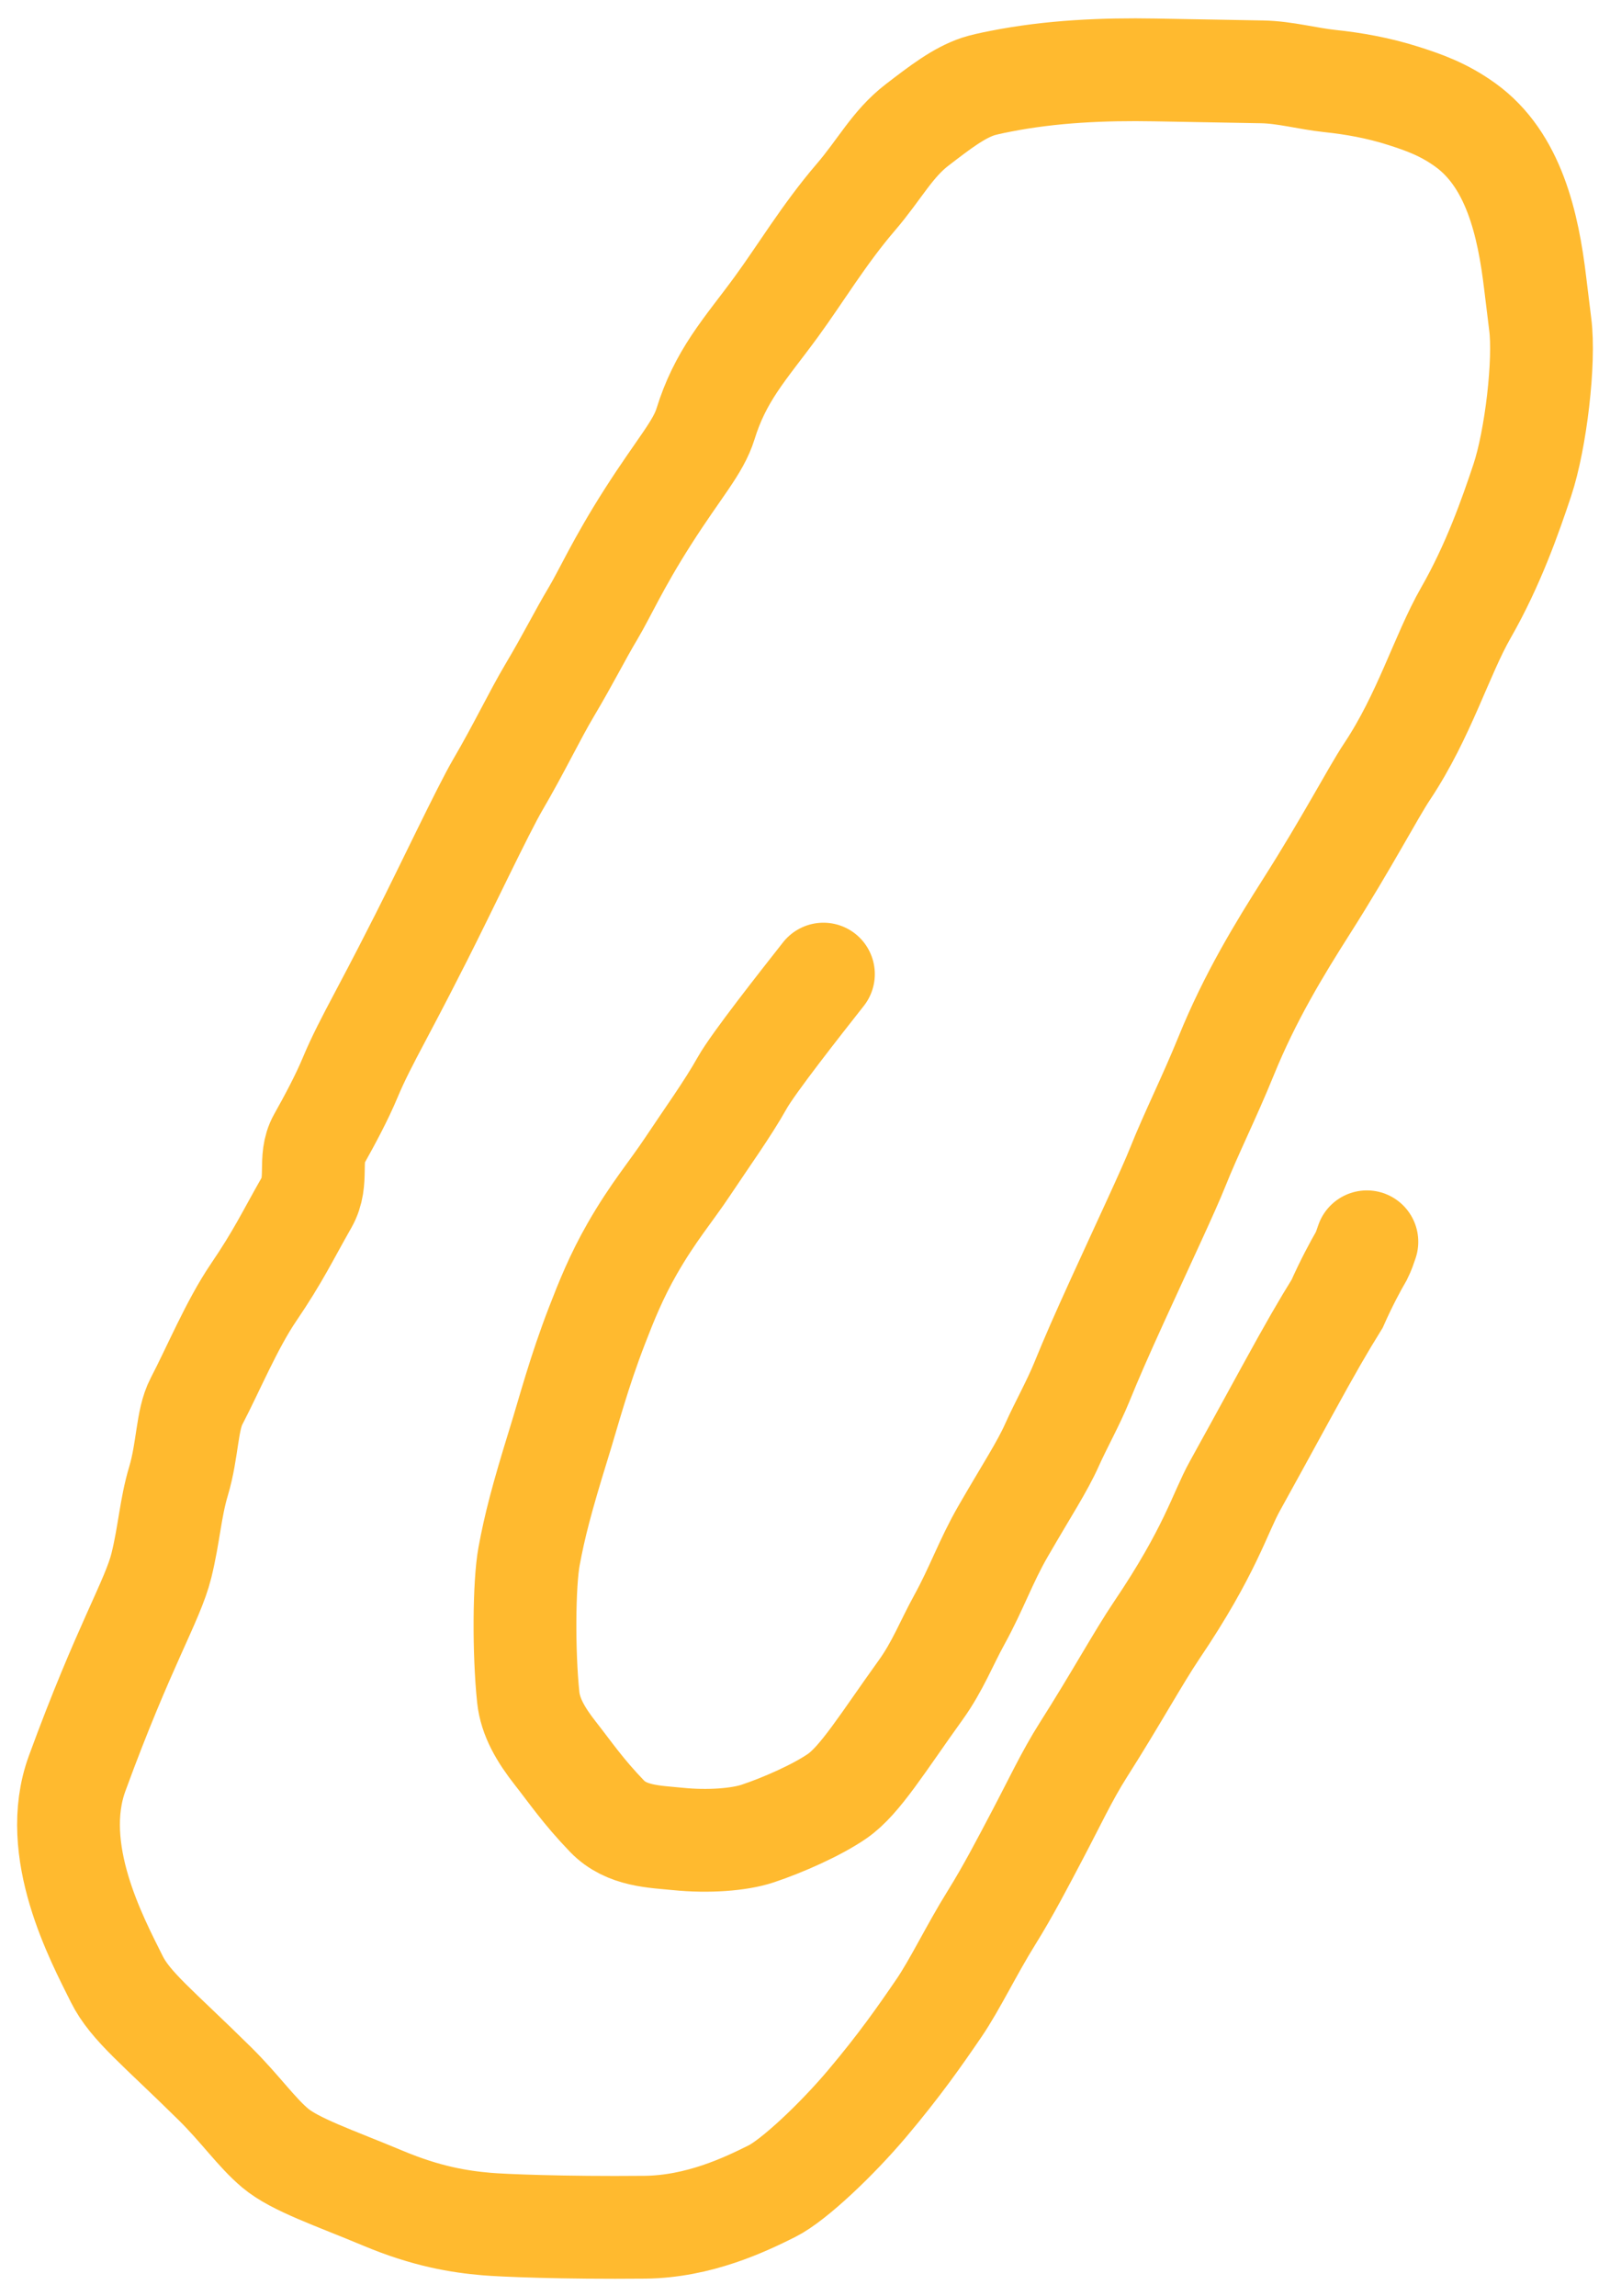 <?xml version="1.0" encoding="UTF-8"?> <svg xmlns="http://www.w3.org/2000/svg" width="47" height="67" viewBox="0 0 47 67" fill="none"><path d="M24.038 28.427C23.36 29.288 21.989 31.028 21.668 31.6C21.244 32.357 20.622 33.218 20.074 34.043C19.588 34.775 19.071 35.367 18.456 36.44C17.991 37.252 17.703 37.971 17.429 38.68C16.9 40.046 16.609 41.17 16.312 42.127C15.813 43.737 15.605 44.549 15.445 45.417C15.295 46.231 15.285 48.236 15.421 49.53C15.482 50.106 15.786 50.626 16.218 51.175C16.65 51.724 17.016 52.27 17.721 53.002C18.29 53.592 19.112 53.597 19.795 53.666C20.664 53.754 21.573 53.69 22.121 53.507C22.845 53.266 23.852 52.824 24.446 52.412C25.108 51.952 25.767 50.862 26.883 49.31C27.369 48.634 27.637 47.937 28.003 47.274C28.516 46.341 28.778 45.561 29.278 44.694C29.969 43.496 30.419 42.82 30.715 42.157C30.97 41.587 31.33 40.948 31.582 40.33C31.872 39.618 32.151 38.983 32.628 37.936C33.439 36.159 34.112 34.734 34.384 34.052C34.775 33.071 35.296 32.041 35.796 30.812C36.492 29.1 37.346 27.701 38.141 26.45C39.335 24.572 40.083 23.13 40.492 22.517C41.58 20.883 42.085 19.119 42.795 17.879C43.593 16.485 44.093 15.052 44.438 14.018C44.839 12.814 45.1 10.532 44.964 9.472C44.93 9.209 44.876 8.762 44.816 8.263C44.611 6.538 44.187 4.662 42.777 3.647V3.647C42.138 3.186 41.547 2.983 40.976 2.8C40.239 2.564 39.495 2.435 38.834 2.366V2.366C38.166 2.296 37.513 2.109 36.841 2.097L33.718 2.041C32.207 2.014 30.689 2.08 29.206 2.372C28.922 2.427 28.685 2.481 28.553 2.525C27.99 2.713 27.46 3.118 26.776 3.643C26.045 4.204 25.682 4.943 24.975 5.765C24.066 6.824 23.36 7.999 22.672 8.941C22.223 9.557 21.806 10.06 21.441 10.609C21.076 11.158 20.802 11.705 20.597 12.367C20.381 13.064 19.845 13.624 18.913 15.082C18.036 16.455 17.656 17.324 17.315 17.895C16.909 18.576 16.609 19.196 16.039 20.155C15.605 20.886 15.151 21.844 14.535 22.896C14.105 23.63 13.015 25.941 12.3 27.351C11.979 27.984 11.685 28.562 11.093 29.679C10.737 30.35 10.454 30.891 10.225 31.44C9.98 32.027 9.634 32.673 9.314 33.244C8.99 33.823 9.314 34.455 8.95 35.094C8.383 36.09 8.129 36.647 7.401 37.719C6.767 38.652 6.217 39.975 5.735 40.896C5.45 41.442 5.484 42.31 5.211 43.225C4.973 44.019 4.937 44.777 4.71 45.692C4.453 46.723 3.619 48.017 2.251 51.756C1.431 53.999 2.834 56.598 3.408 57.753C3.804 58.551 4.615 59.169 6.275 60.809C7.006 61.531 7.487 62.228 8.034 62.687C8.616 63.175 9.762 63.555 11.177 64.148C12.457 64.685 13.411 64.835 14.211 64.904C14.646 64.942 16.409 65.019 18.824 64.996C20.401 64.981 21.751 64.336 22.531 63.946C23.179 63.623 24.44 62.423 25.312 61.39C26.266 60.26 26.863 59.402 27.409 58.603C27.872 57.926 28.365 56.894 28.937 55.976C29.44 55.169 29.872 54.332 30.281 53.557C30.773 52.625 31.148 51.818 31.624 51.069C32.566 49.588 33.245 48.347 33.767 47.575C35.333 45.256 35.614 44.149 36.049 43.367C36.363 42.804 37.025 41.592 37.553 40.628C38.278 39.304 38.625 38.708 39.035 38.046C39.309 37.428 39.583 36.925 39.742 36.652C39.811 36.514 39.856 36.379 39.903 36.239" stroke="#FFBA2F" stroke-width="3" stroke-linecap="round"></path></svg> 